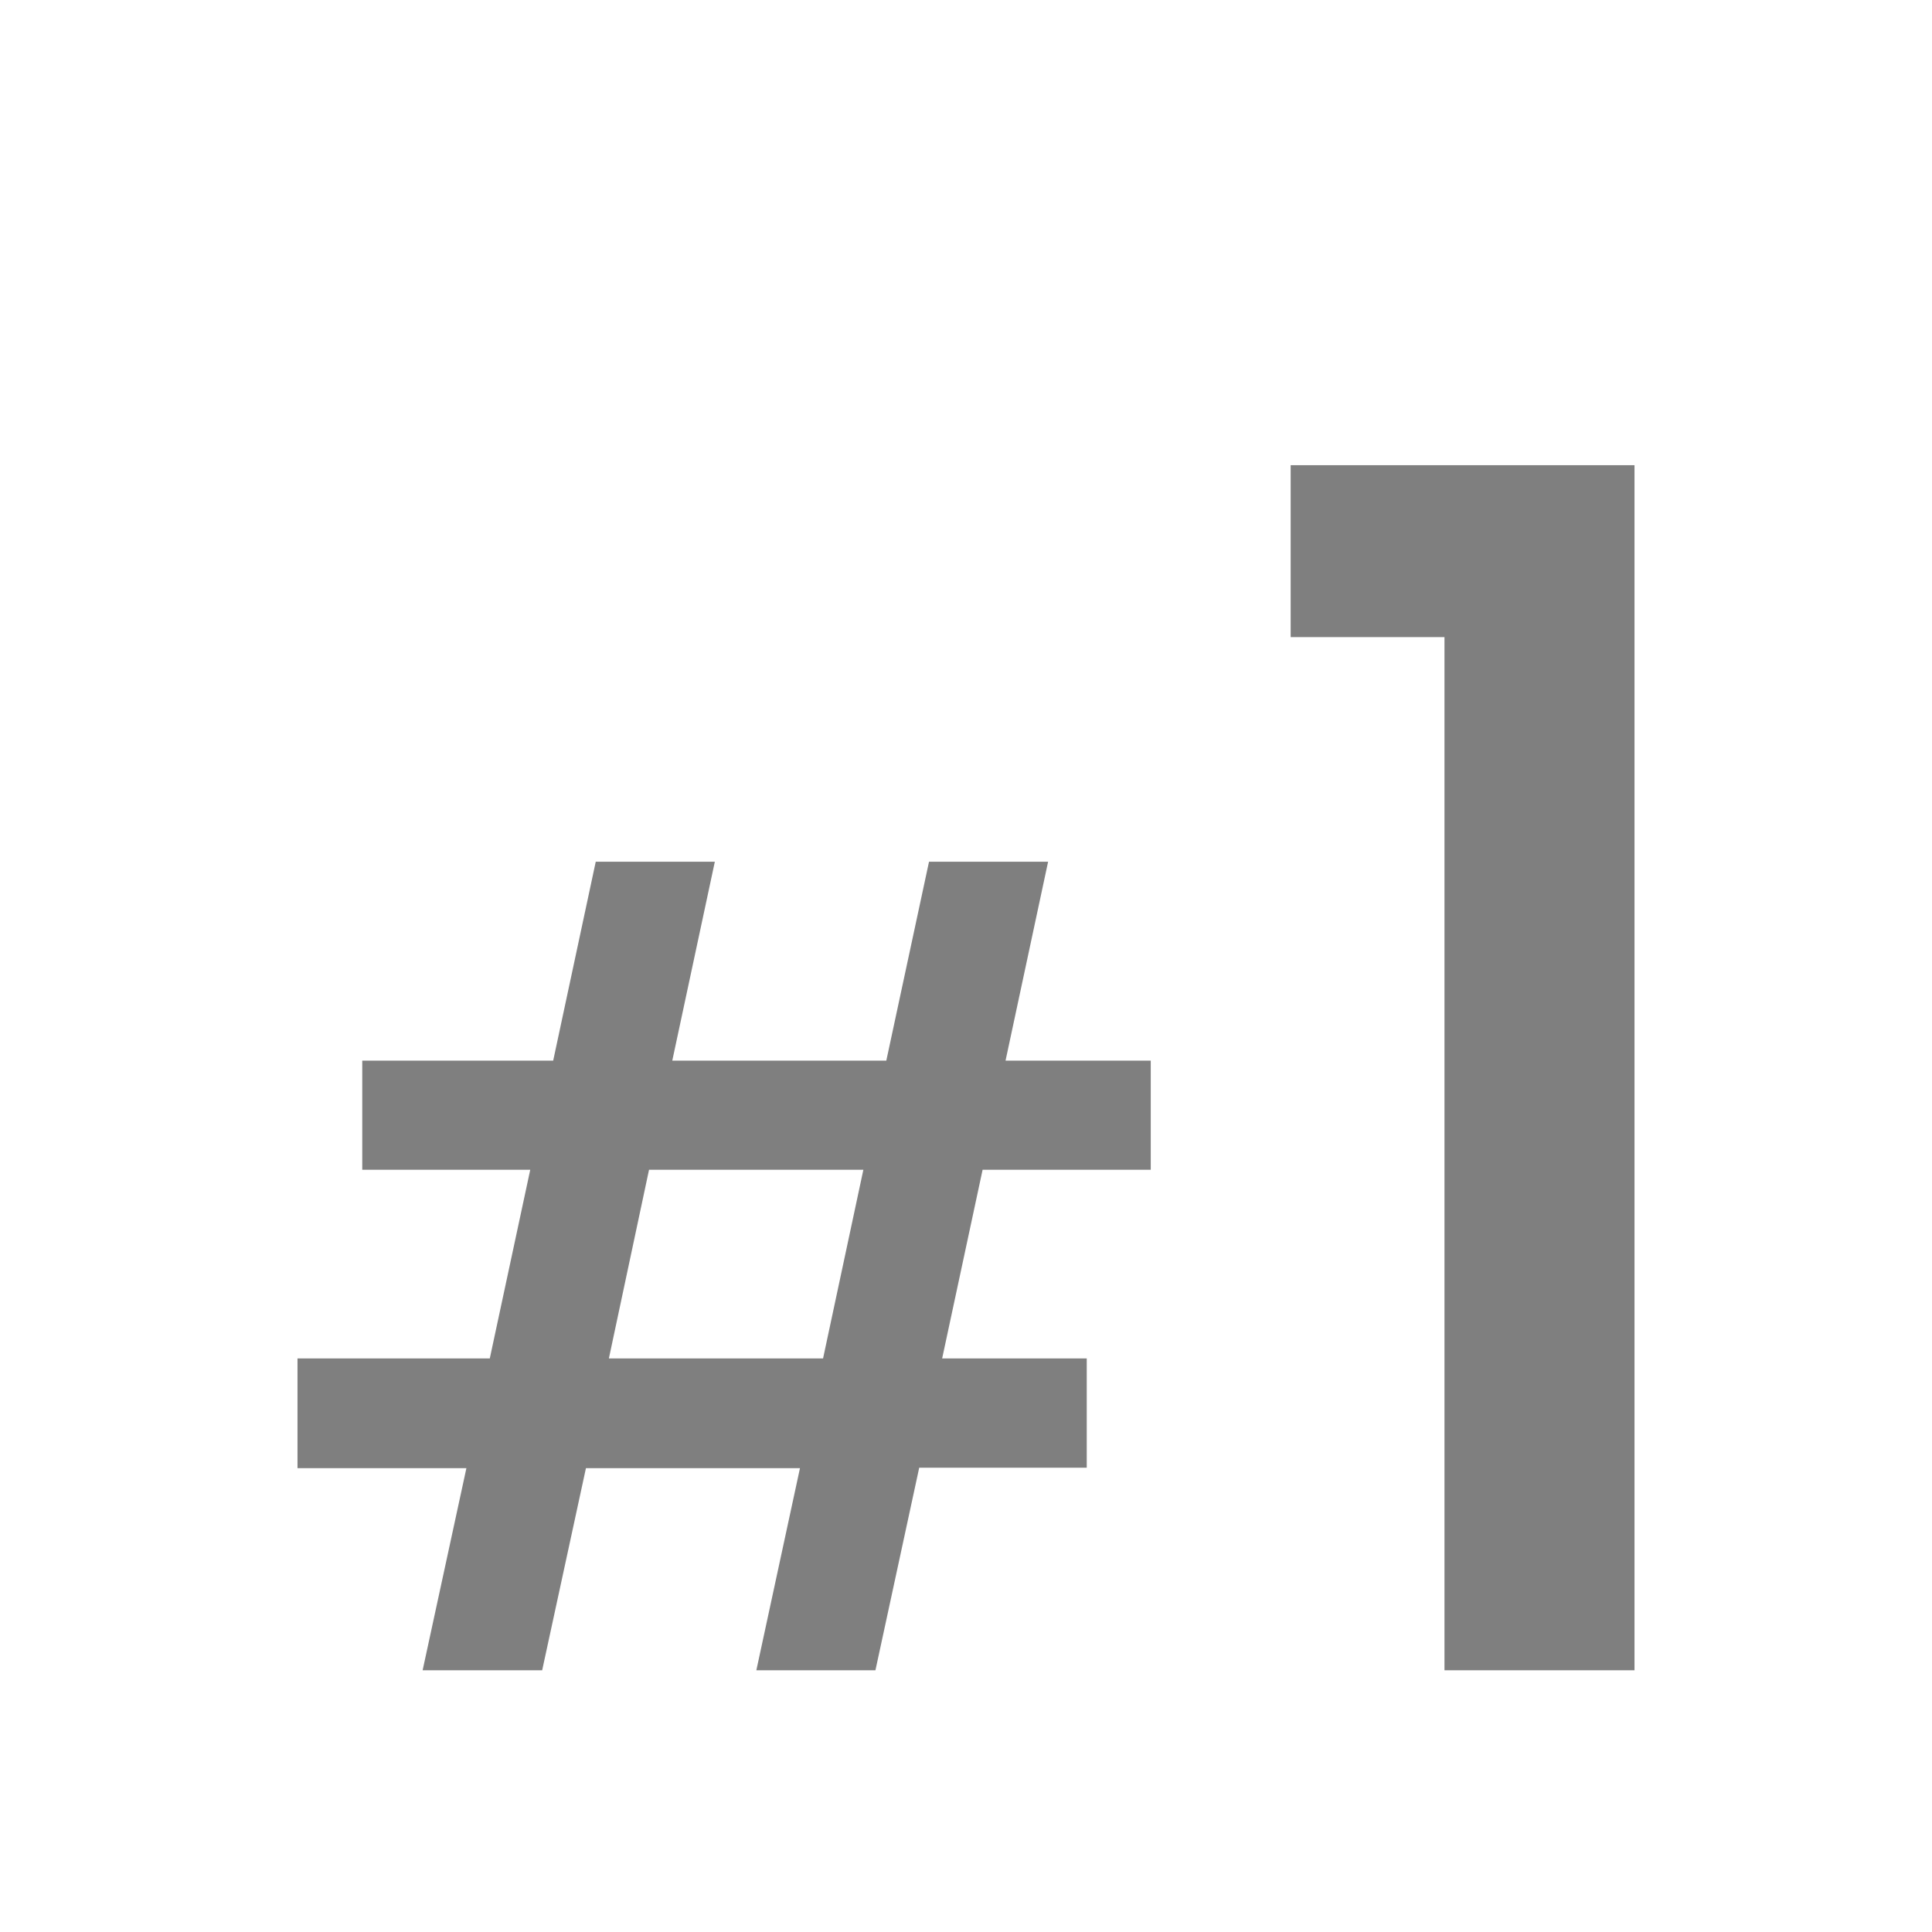 <svg id="Layer_1" data-name="Layer 1" xmlns="http://www.w3.org/2000/svg" viewBox="0 0 128 128"><g id="_1" data-name=" 1" style="isolation:isolate;opacity:0.5"><g style="isolation:isolate"><path d="M65.1,77.5,62.42,90H72v7.24H60.9L58,110.66H50.11L53,97.27H38.82l-2.9,13.39H28l2.9-13.39H19.71V90H32.45L35.13,77.5H24V70.27H36.65l2.82-13.18h7.89L44.54,70.27H58.72l2.83-13.18h7.89L66.62,70.27h9.62V77.5Zm-7.9,0H43L40.34,90H54.53Z"/></g><g style="isolation:isolate"><path d="M85.51,42.21V30.82h22.78v79.84H95.7V42.21Z"/></g></g></svg>
